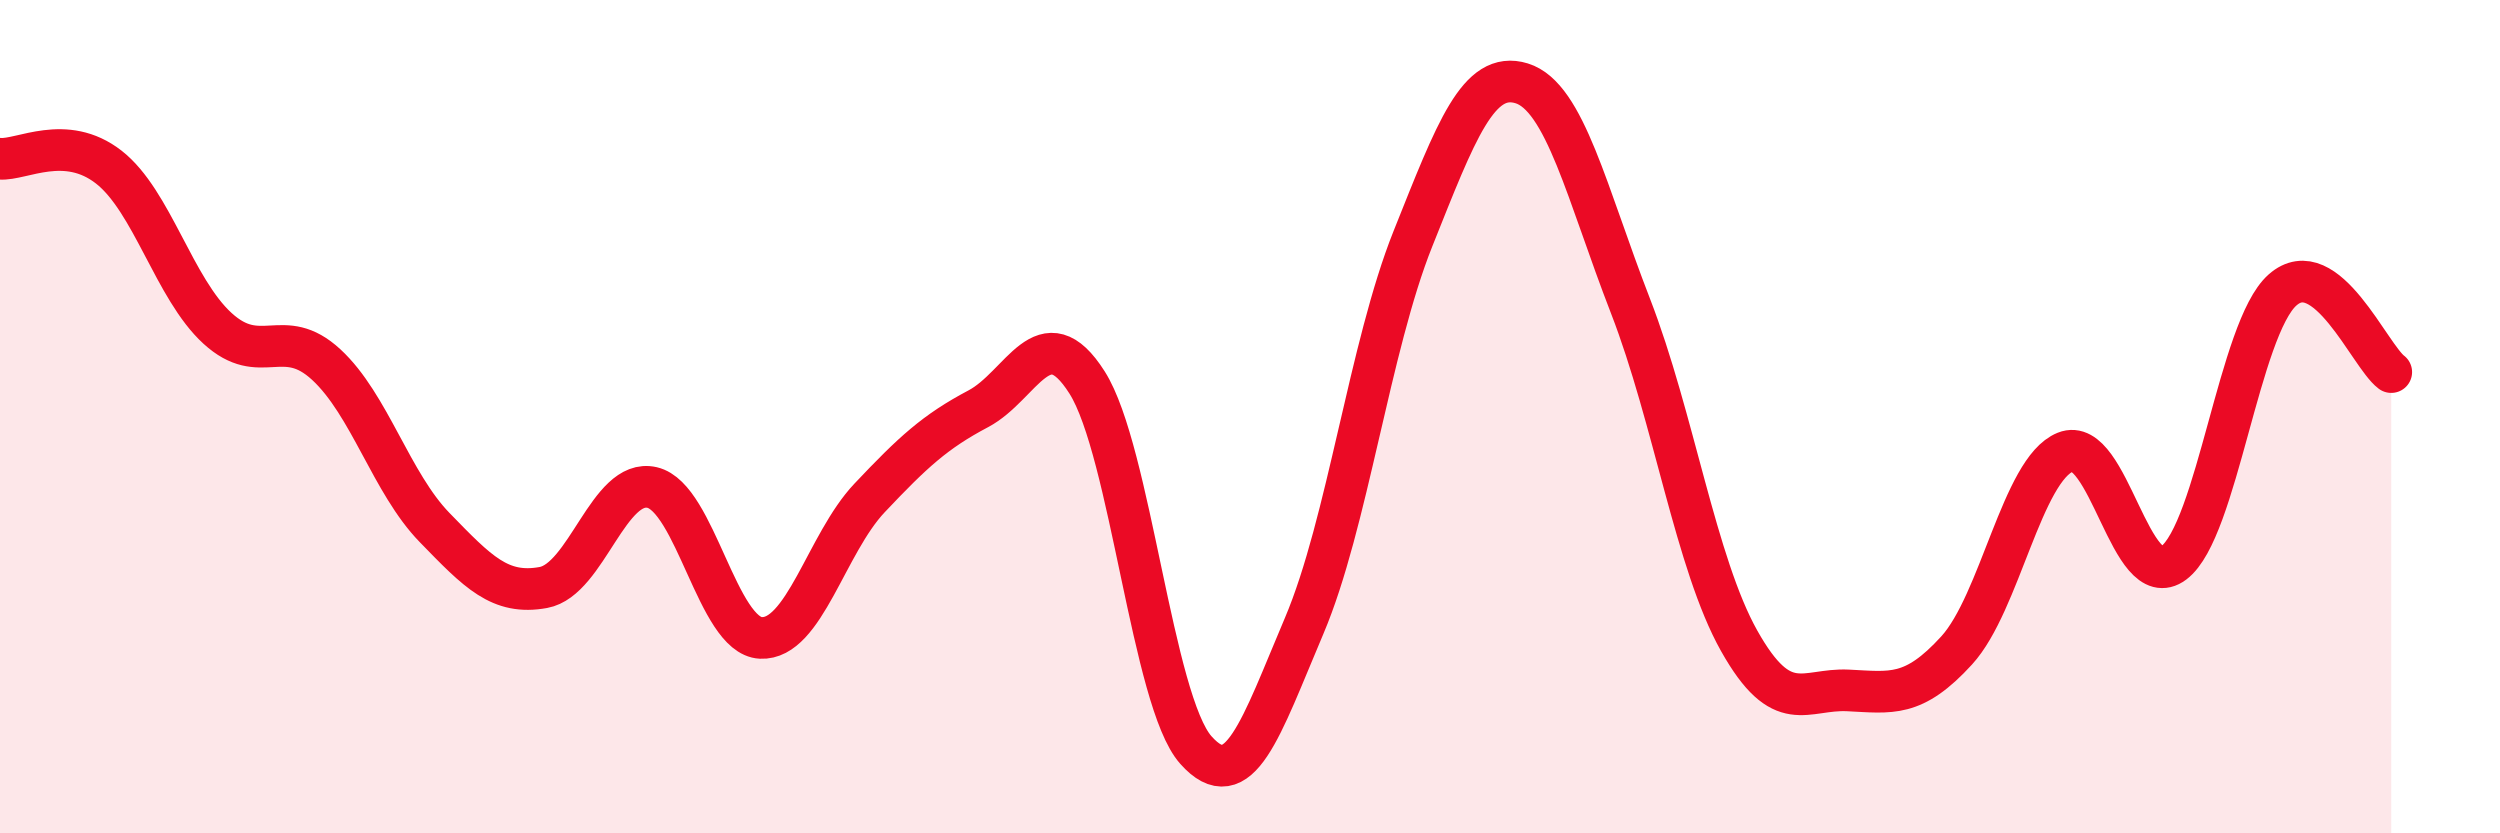 
    <svg width="60" height="20" viewBox="0 0 60 20" xmlns="http://www.w3.org/2000/svg">
      <path
        d="M 0,3.81 C 0.52,3.85 1.57,3.2 2.61,4.01 C 3.65,4.82 4.18,6.93 5.22,7.88 C 6.26,8.83 6.79,7.79 7.83,8.75 C 8.87,9.71 9.39,11.59 10.43,12.66 C 11.47,13.73 12,14.29 13.04,14.1 C 14.08,13.91 14.61,11.46 15.65,11.7 C 16.69,11.94 17.22,15.26 18.26,15.31 C 19.3,15.36 19.83,13.05 20.87,11.95 C 21.91,10.85 22.44,10.36 23.48,9.81 C 24.52,9.26 25.05,7.54 26.09,9.18 C 27.13,10.82 27.66,16.83 28.7,18 C 29.74,19.17 30.26,17.47 31.3,15.02 C 32.34,12.57 32.87,8.33 33.91,5.73 C 34.95,3.13 35.48,1.68 36.52,2 C 37.56,2.32 38.09,4.66 39.13,7.34 C 40.17,10.02 40.7,13.53 41.74,15.38 C 42.78,17.23 43.31,16.52 44.35,16.57 C 45.39,16.62 45.92,16.75 46.96,15.61 C 48,14.47 48.53,11.27 49.57,10.85 C 50.61,10.43 51.13,14.29 52.17,13.51 C 53.21,12.73 53.74,7.88 54.78,6.96 C 55.82,6.04 56.87,8.54 57.39,8.93L57.39 20L0 20Z"
        fill="#EB0A25"
        opacity="0.1"
        stroke-linecap="round"
        stroke-linejoin="round"
      />
      <path
        d="M 0,3.81 C 0.52,3.85 1.57,3.2 2.61,4.01 C 3.65,4.82 4.18,6.93 5.22,7.88 C 6.26,8.83 6.79,7.79 7.83,8.75 C 8.87,9.71 9.39,11.59 10.43,12.66 C 11.47,13.73 12,14.29 13.04,14.1 C 14.08,13.91 14.61,11.46 15.65,11.7 C 16.69,11.94 17.22,15.26 18.26,15.31 C 19.3,15.36 19.83,13.05 20.87,11.95 C 21.91,10.85 22.44,10.36 23.48,9.81 C 24.52,9.26 25.05,7.54 26.09,9.18 C 27.13,10.82 27.66,16.83 28.7,18 C 29.74,19.17 30.26,17.47 31.3,15.02 C 32.34,12.57 32.87,8.33 33.91,5.73 C 34.95,3.13 35.48,1.68 36.52,2 C 37.56,2.32 38.09,4.66 39.13,7.34 C 40.17,10.02 40.7,13.53 41.74,15.38 C 42.78,17.23 43.31,16.52 44.35,16.57 C 45.39,16.62 45.92,16.75 46.96,15.61 C 48,14.47 48.53,11.27 49.57,10.85 C 50.61,10.43 51.13,14.29 52.17,13.51 C 53.21,12.73 53.74,7.88 54.78,6.96 C 55.82,6.04 56.87,8.54 57.39,8.93"
        stroke="#EB0A25"
        stroke-width="1"
        fill="none"
        stroke-linecap="round"
        stroke-linejoin="round"
      />
    </svg>
  